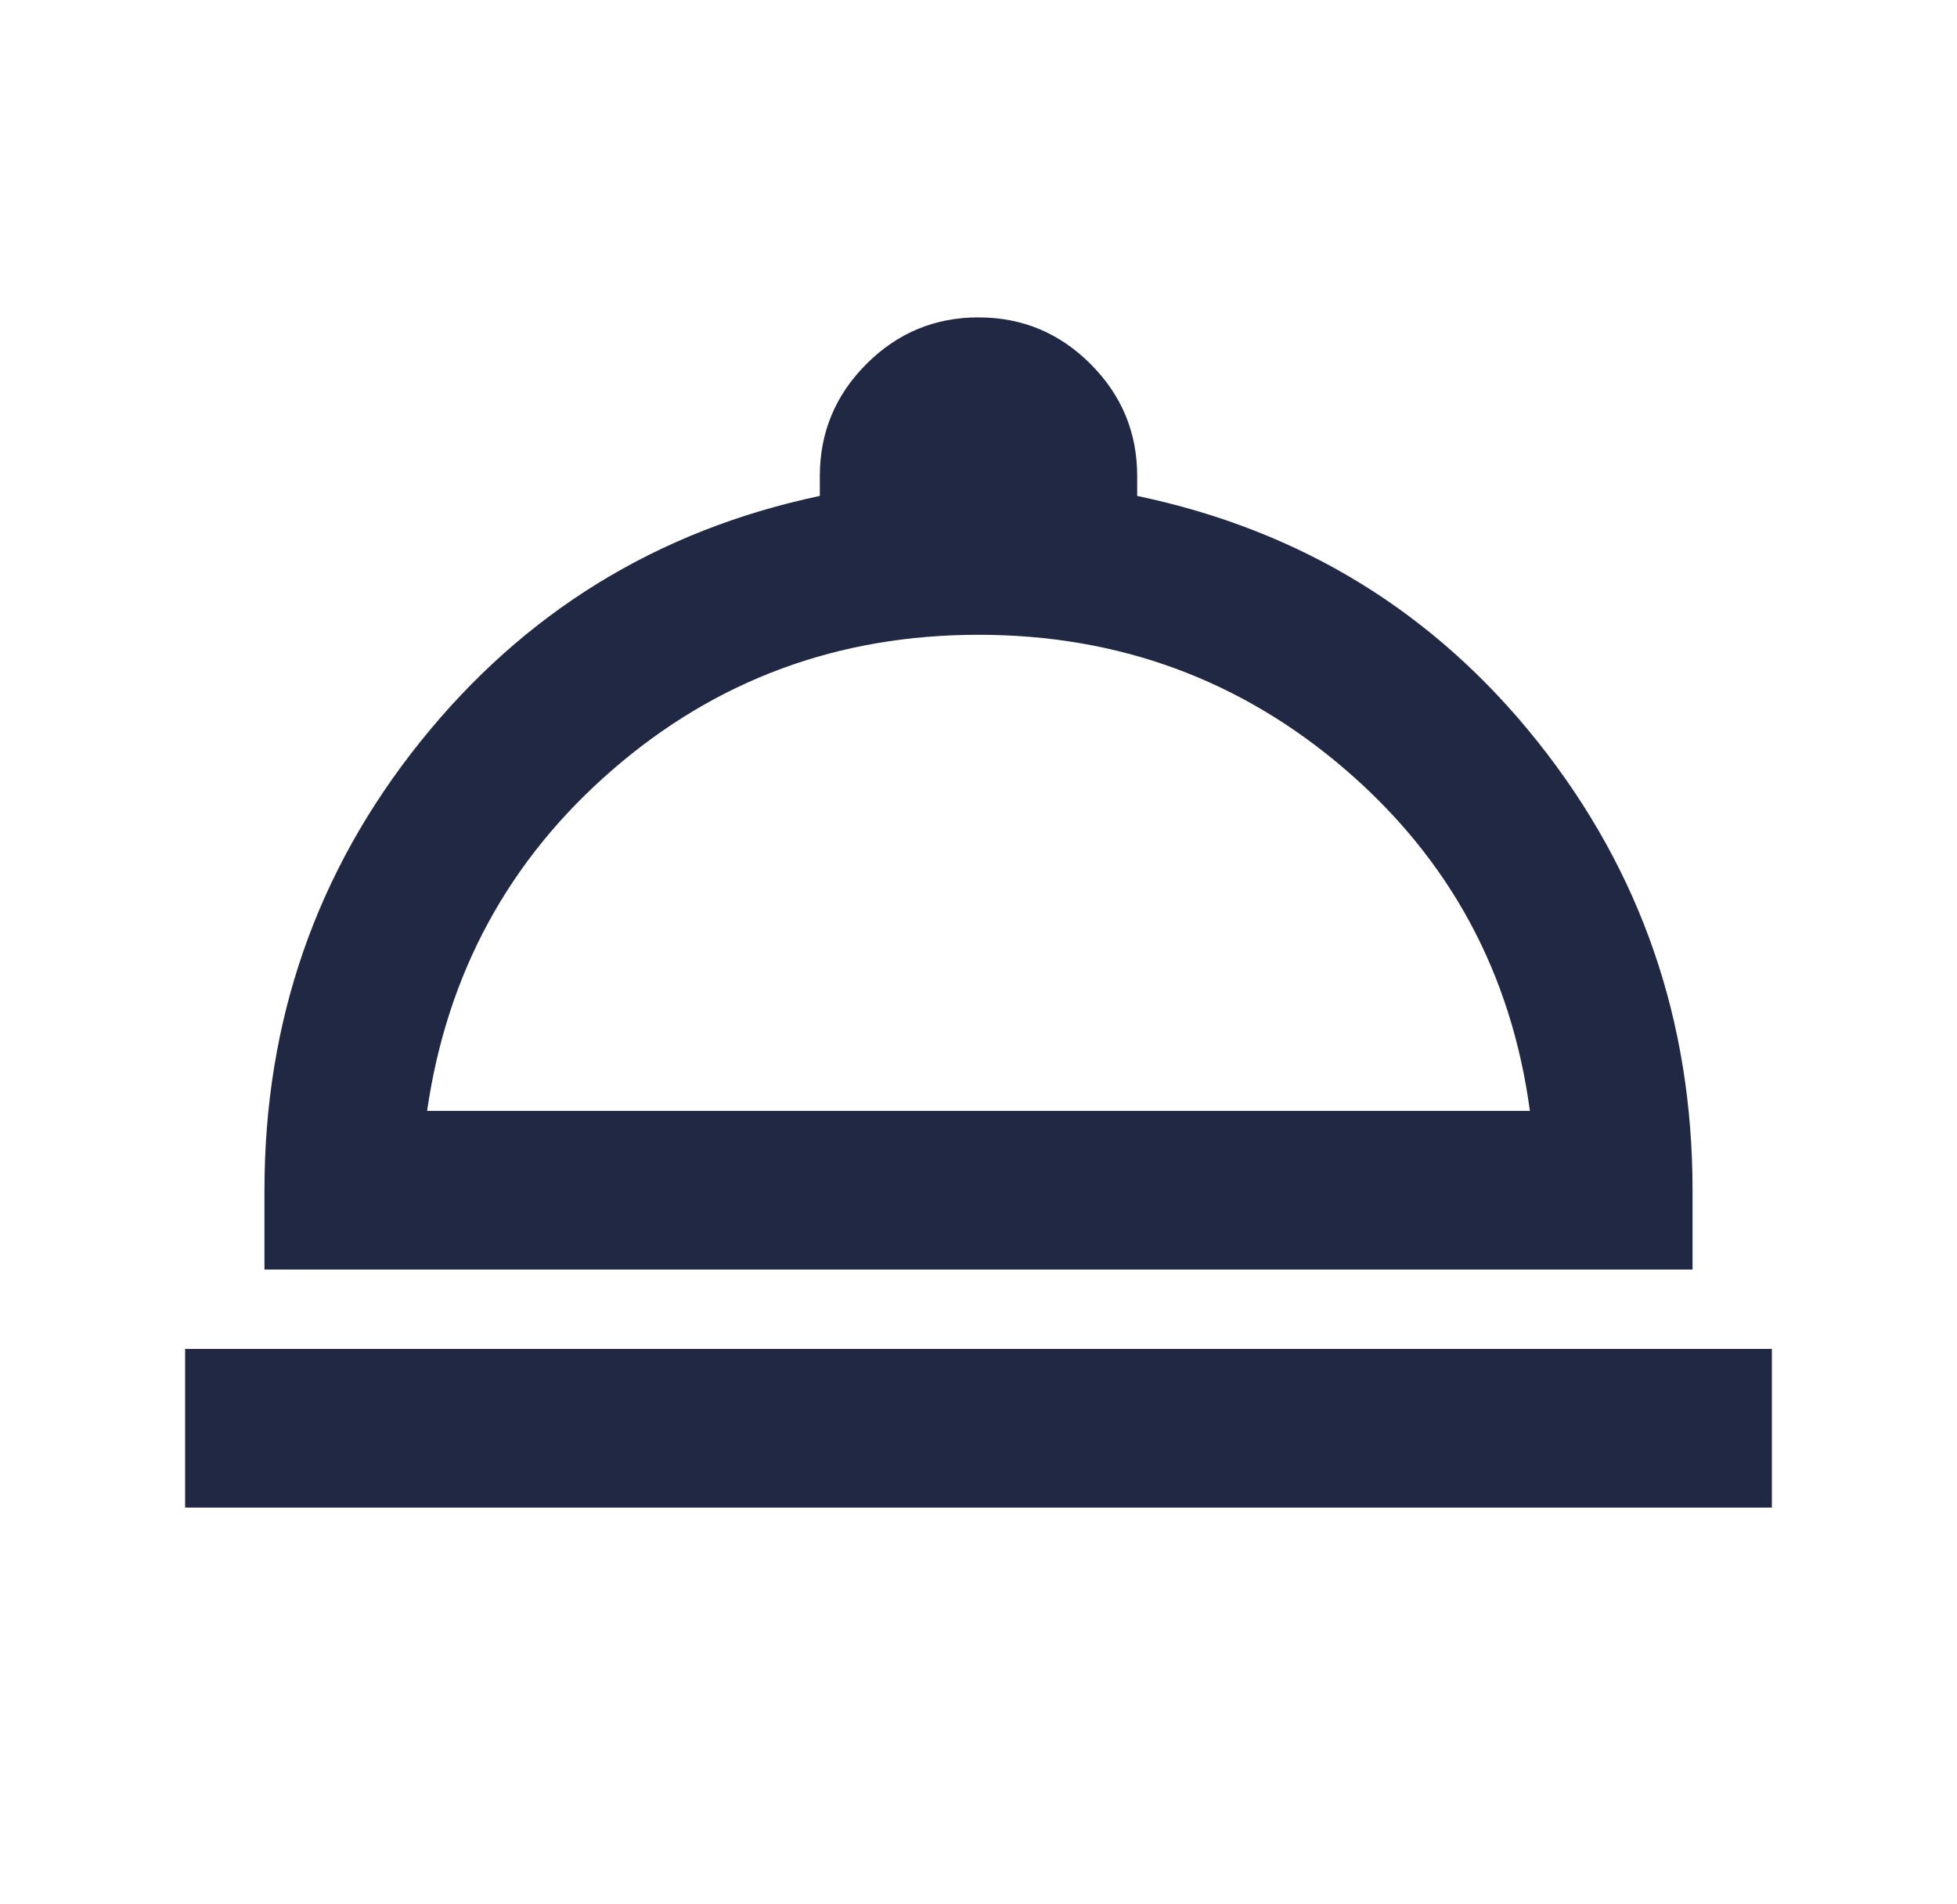 <svg width="37" height="36" viewBox="0 0 37 36" fill="none" xmlns="http://www.w3.org/2000/svg">
<g id="material-symbols:room-service-outline">
<path id="Vector" d="M3.5 28.5V25.5H33.5V28.5H3.5ZM5 24V22.5C5 19.3 5.981 16.475 7.944 14.025C9.908 11.575 12.426 10.025 15.5 9.375V9C15.5 8.175 15.794 7.468 16.382 6.88C16.97 6.293 17.676 5.999 18.5 6C19.325 6 20.032 6.294 20.619 6.882C21.207 7.47 21.501 8.176 21.5 9V9.375C24.6 10.025 27.125 11.575 29.075 14.025C31.025 16.475 32 19.3 32 22.5V24H5ZM8.075 21H28.925C28.575 18.4 27.413 16.25 25.438 14.55C23.462 12.85 21.15 12 18.5 12C15.85 12 13.544 12.85 11.582 14.55C9.62 16.25 8.451 18.4 8.075 21Z" fill="#212843"/>
</g>
</svg>
